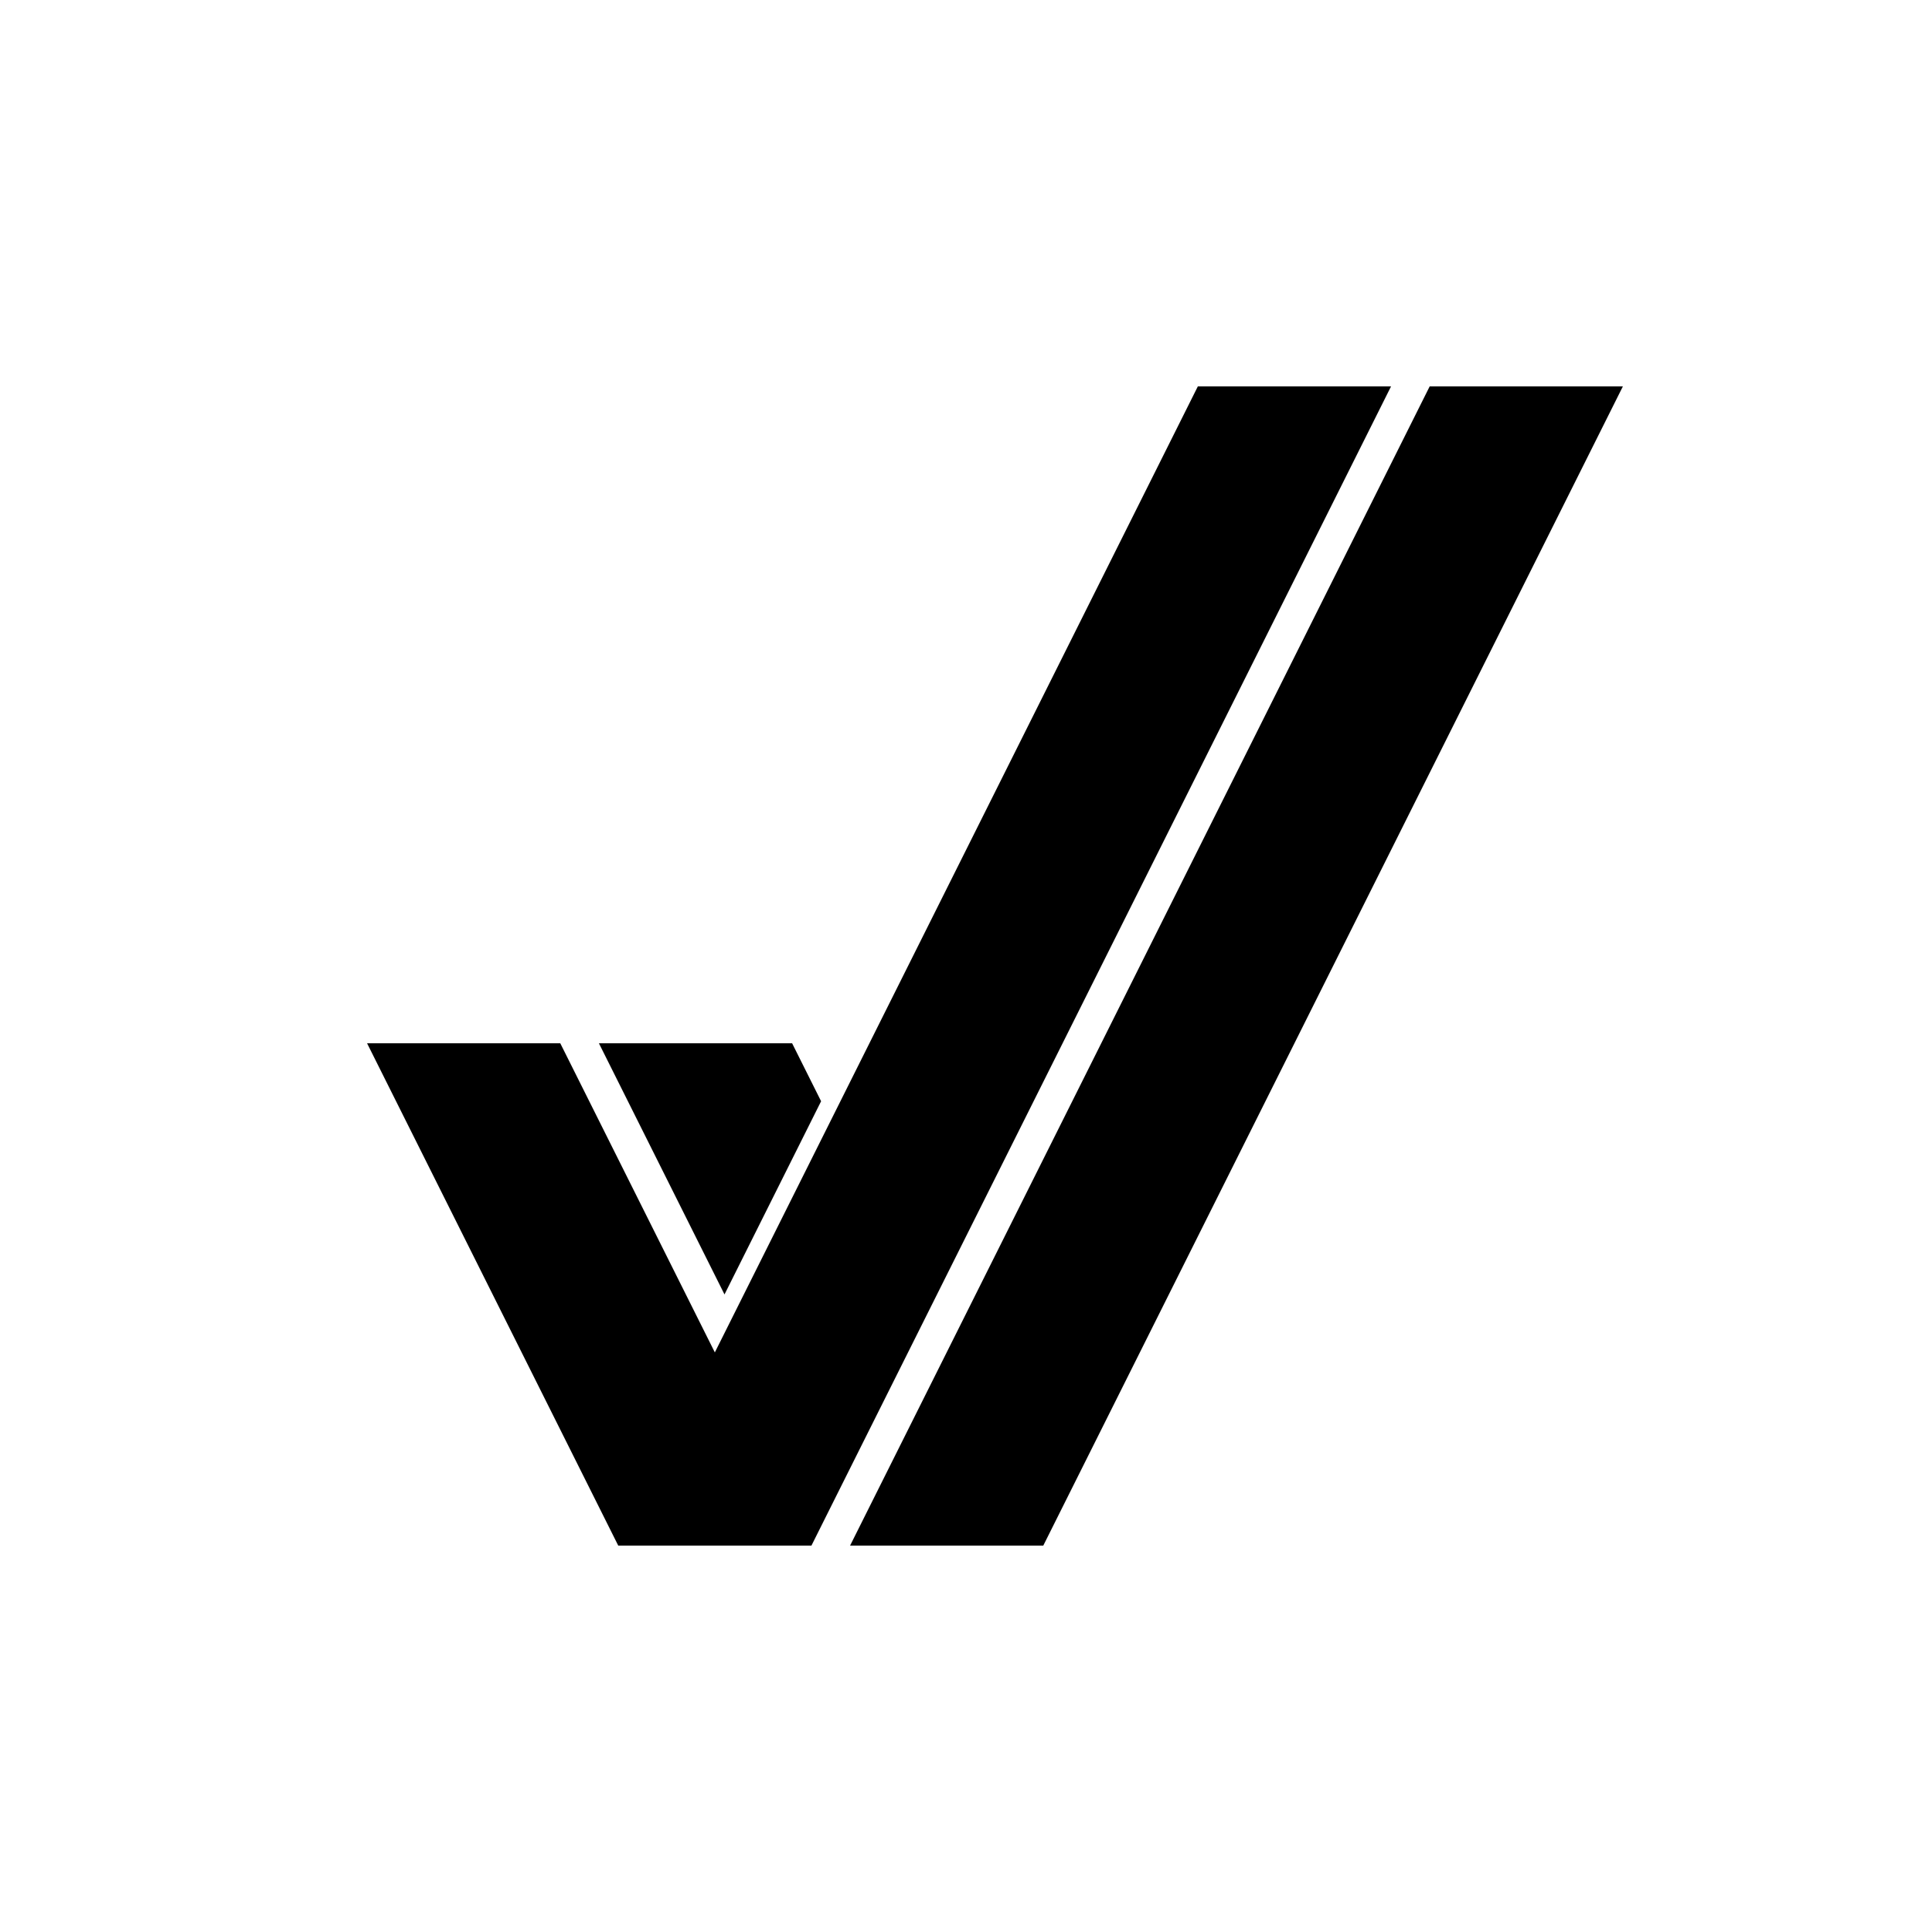 <?xml version="1.0" encoding="UTF-8"?><svg xmlns="http://www.w3.org/2000/svg" width="1024" height="1024" viewBox="0 0 1 1.0"><title>amiga-tick</title><path id="logo-amiga-tick" fill-rule="evenodd" d="M .72,.2 L .62,.2 L .37,.7 L .29,.54 L .19,.54 L .32,.8 L .42,.8 zM .84,.2 L .74,.2 L .44,.8 L .54,.8 zM .41,.54 L .31,.54 L .375,.67 L .425,.57 z" /></svg>